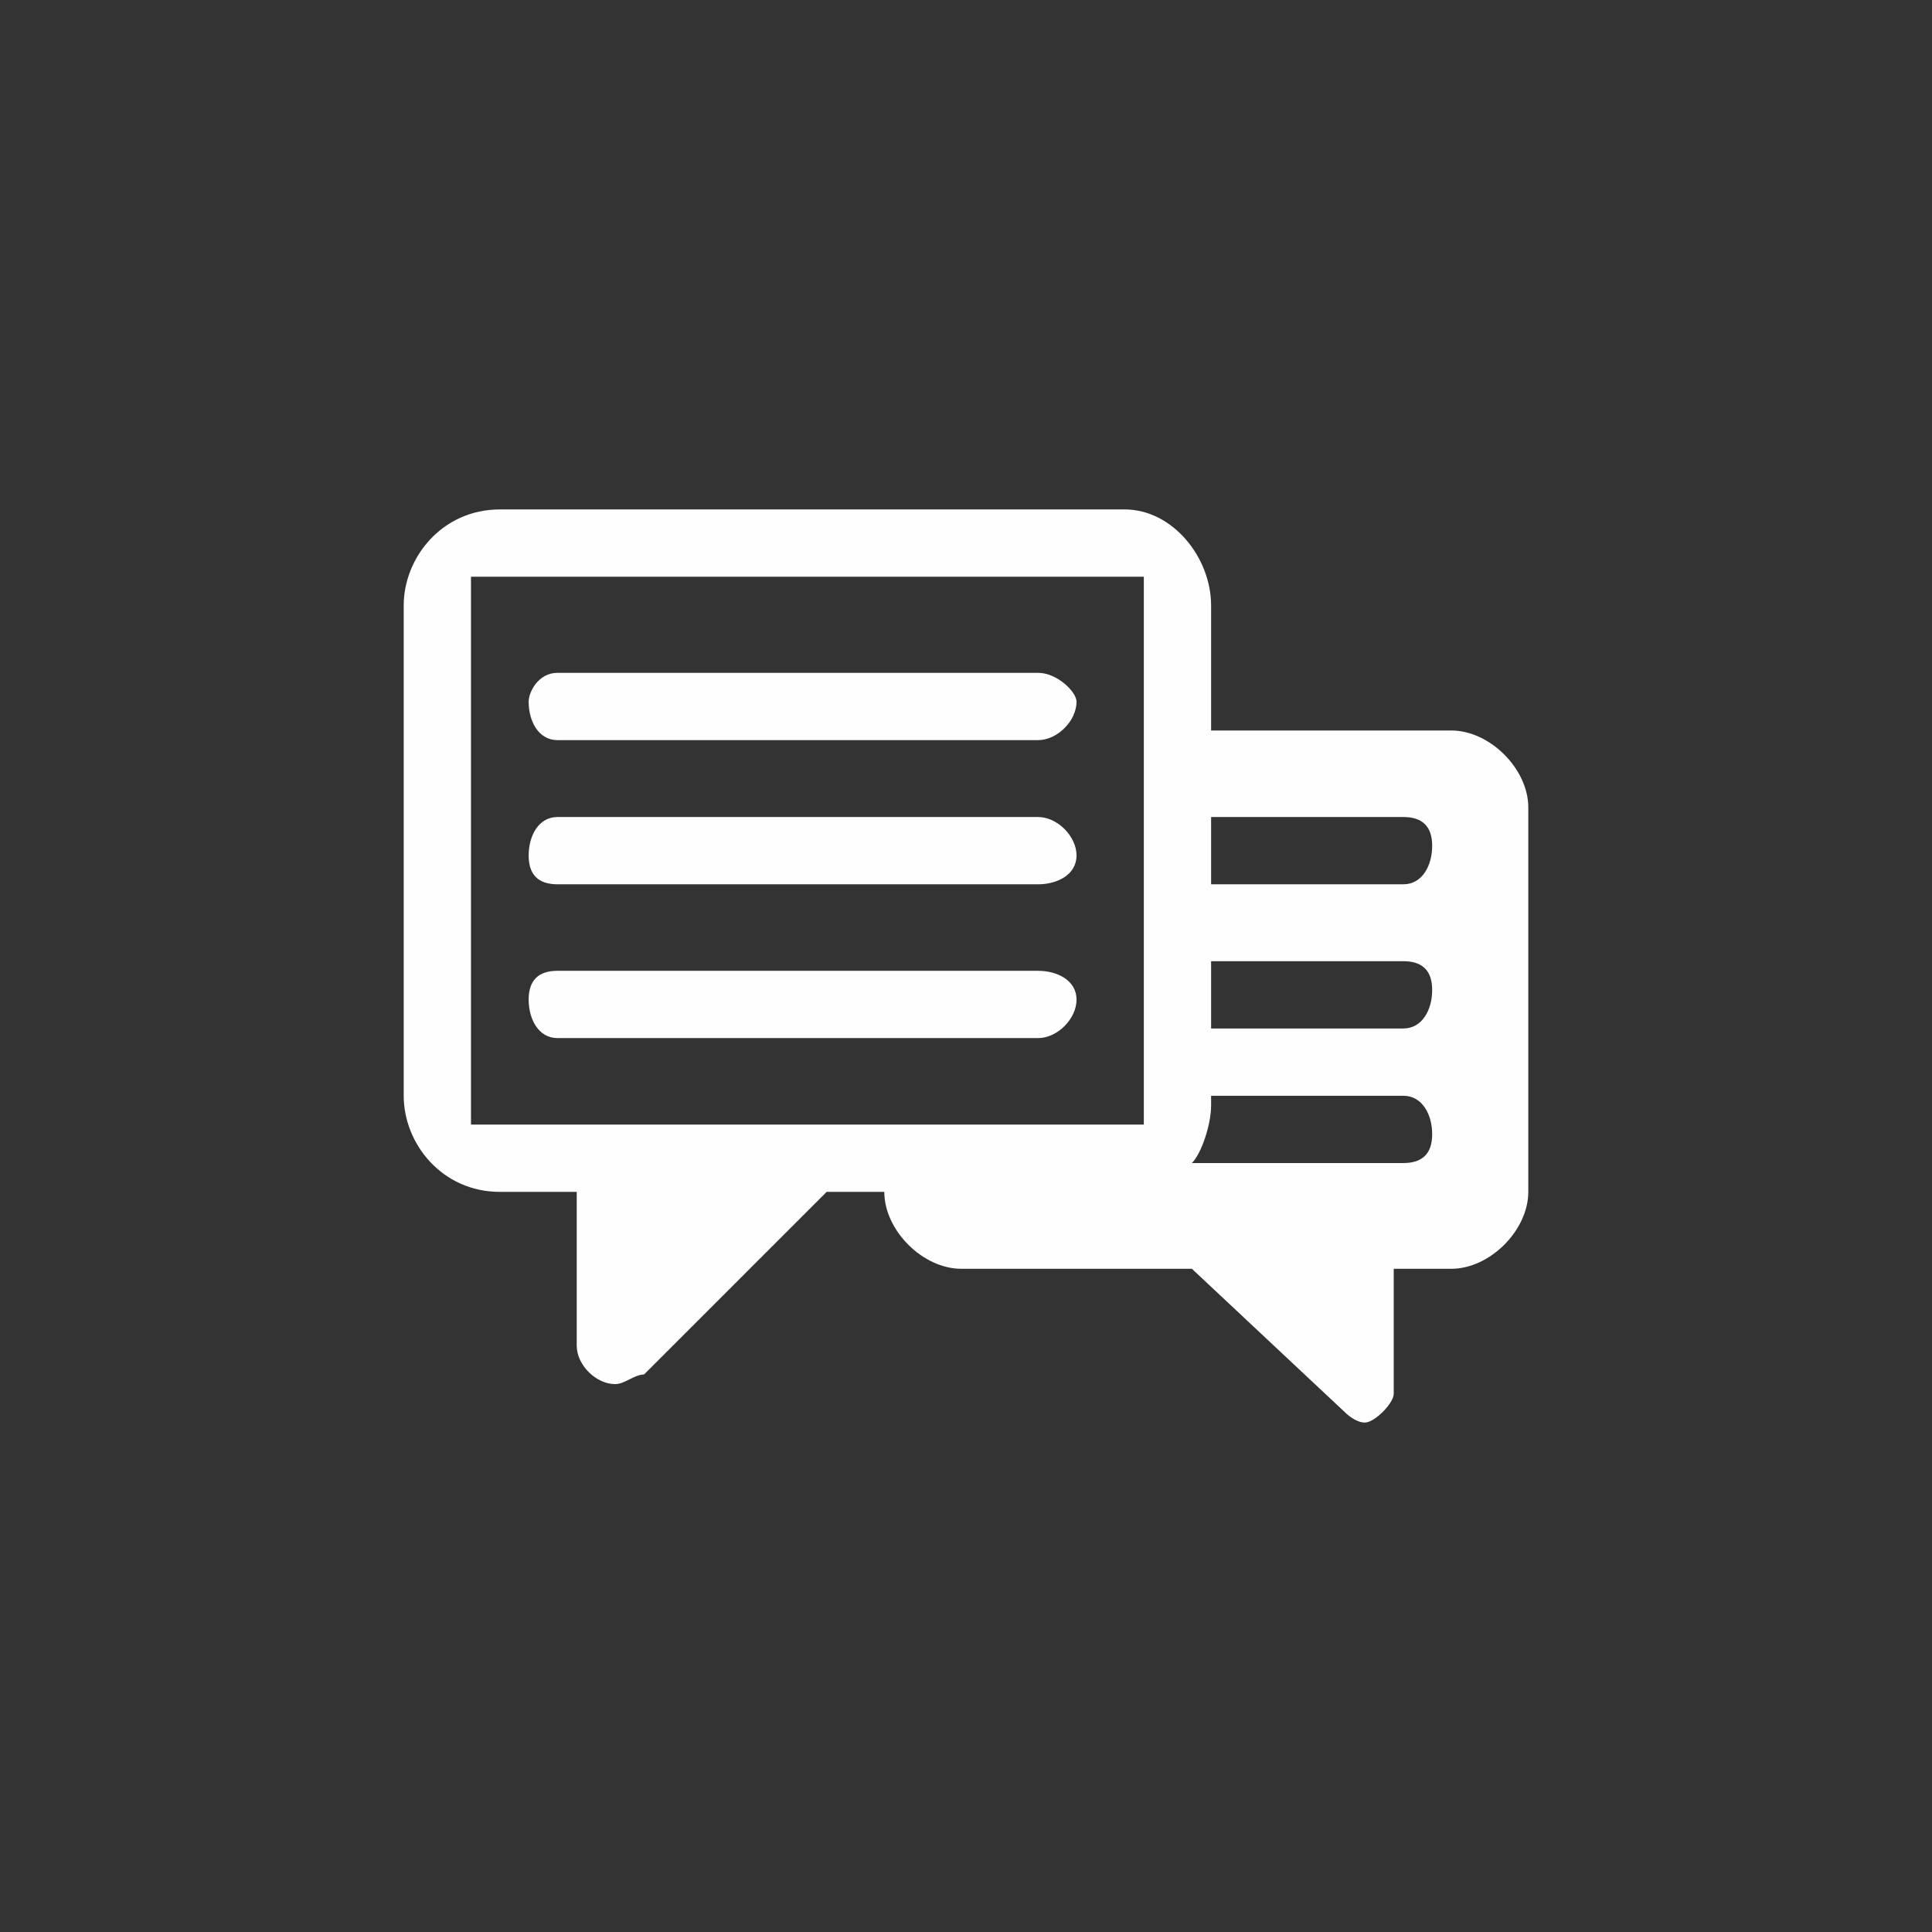 <?xml version="1.0" encoding="UTF-8"?> <!-- Creator: CorelDRAW X7 --> <svg xmlns="http://www.w3.org/2000/svg" xmlns:xlink="http://www.w3.org/1999/xlink" xml:space="preserve" width="201px" height="201px" style="shape-rendering:geometricPrecision; text-rendering:geometricPrecision; image-rendering:optimizeQuality; fill-rule:evenodd; clip-rule:evenodd" viewBox="0 0 201 201"><rect x="0" y="0" width="201" height="201" fill="#333333" stroke="none"/> <defs> <style type="text/css"> <![CDATA[ .fil1 {fill:none;fill-rule:nonzero} .fil0 {fill:#FEFEFE;fill-rule:nonzero} ]]> </style> </defs> <g id="Ebene_x0020_1">  <g id="_837059664"> <path class="fil0" d="M159 124l0 -40c0,-4 -4,-8 -8,-8l-25 0 0 -13c0,-5 -4,-10 -9,-10l-65 0c-6,0 -10,5 -10,10l0 51c0,5 4,10 10,10l8 0 0 16c0,2 2,4 4,4 1,0 2,-1 3,-1l0 0 19 -19 6 0 0 0c0,4 4,8 8,8l24 0 16 15 0 0c0,0 1,1 2,1 1,0 3,-2 3,-3l0 -13 6 0c4,0 8,-4 8,-8zm-40 -7l-70 0 0 -57 70 0 0 57zm30 -29c0,2 -1,4 -3,4l-20 0 0 -7 20 0c2,0 3,1 3,3zm0 15c0,2 -1,4 -3,4l-20 0 0 -7 20 0c2,0 3,1 3,3zm0 15c0,2 -1,3 -3,3l-22 0c1,-1 2,-4 2,-6l0 -1 20 0c2,0 3,2 3,4z"></path> <path class="fil0" d="M108 70l-50 0c-2,0 -3,2 -3,3 0,2 1,4 3,4l50 0c2,0 4,-2 4,-4 0,-1 -2,-3 -4,-3z"></path> <path class="fil0" d="M108 85l-50 0c-2,0 -3,2 -3,4 0,2 1,3 3,3l50 0c2,0 4,-1 4,-3 0,-2 -2,-4 -4,-4z"></path> <path class="fil0" d="M108 101l-50 0c-2,0 -3,1 -3,3 0,2 1,4 3,4l50 0c2,0 4,-2 4,-4 0,-2 -2,-3 -4,-3z"></path> </g> <path class="fil1" d="M194 101c0,-26 -11,-50 -28,-66 -16,-17 -40,-28 -66,-28 -25,0 -49,11 -65,28 -17,16 -28,40 -28,66 0,25 11,49 28,65 16,17 40,28 65,28 26,0 50,-11 66,-28 17,-16 28,-40 28,-65zm-25 -69c18,17 29,42 29,69 0,26 -11,51 -29,68 -17,18 -42,29 -69,29 -26,0 -51,-11 -68,-29 -18,-17 -29,-42 -29,-68 0,-27 11,-52 29,-69 17,-18 42,-29 68,-29 27,0 52,11 69,29z"></path> </g> </svg> 